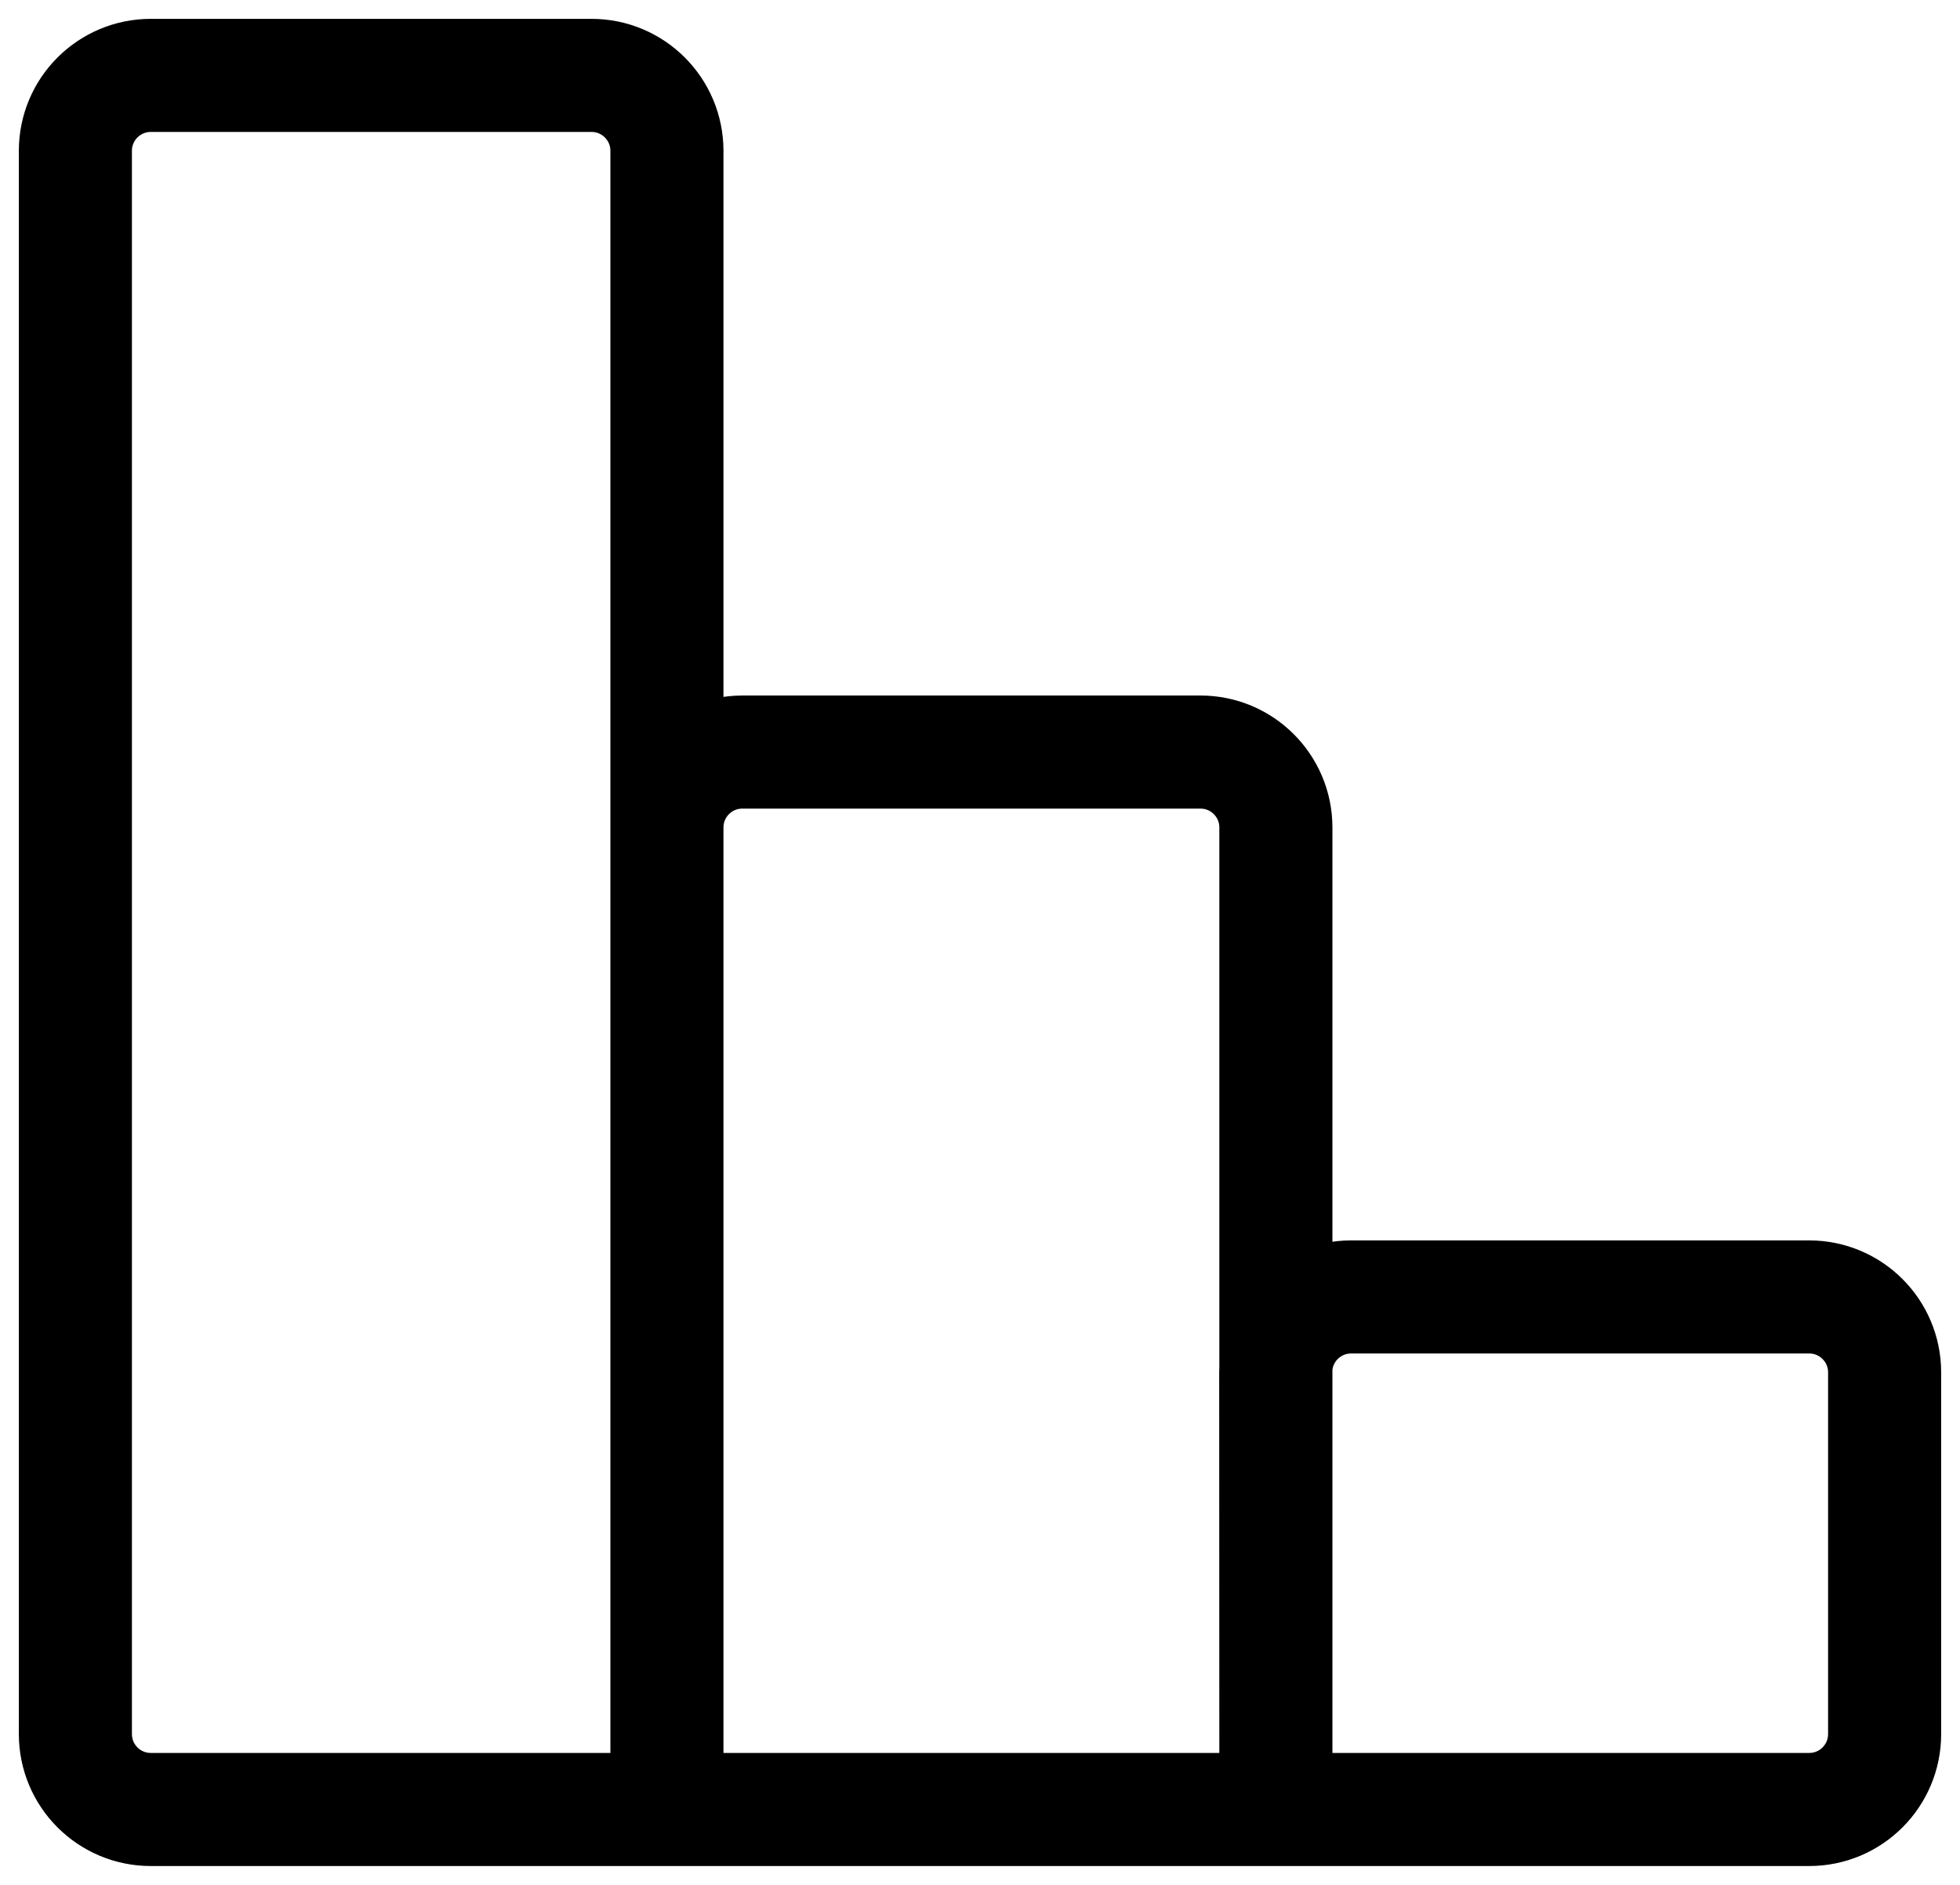 <svg width="26" height="25" viewBox="0 0 26 25" fill="none" xmlns="http://www.w3.org/2000/svg">
<g id="Frame 40294">
<path id="Icon" d="M16.925 24V10.975C16.925 10.423 16.477 9.975 15.925 9.975H9.847C9.295 9.975 8.847 10.423 8.847 10.975V24M16.925 24L16.923 18.203C16.922 17.65 17.37 17.202 17.923 17.202H24C24.552 17.202 25 17.65 25 18.202V23C25 23.552 24.552 24 24 24H16.925ZM16.925 24H8.847M8.847 24V2C8.847 1.448 8.399 1 7.847 1H2C1.448 1 1 1.448 1 2V23C1 23.552 1.448 24 2 24H8.847Z" stroke="black" stroke-width="1.5" stroke-linecap="round" stroke-linejoin="round"/>
</g>
</svg>
